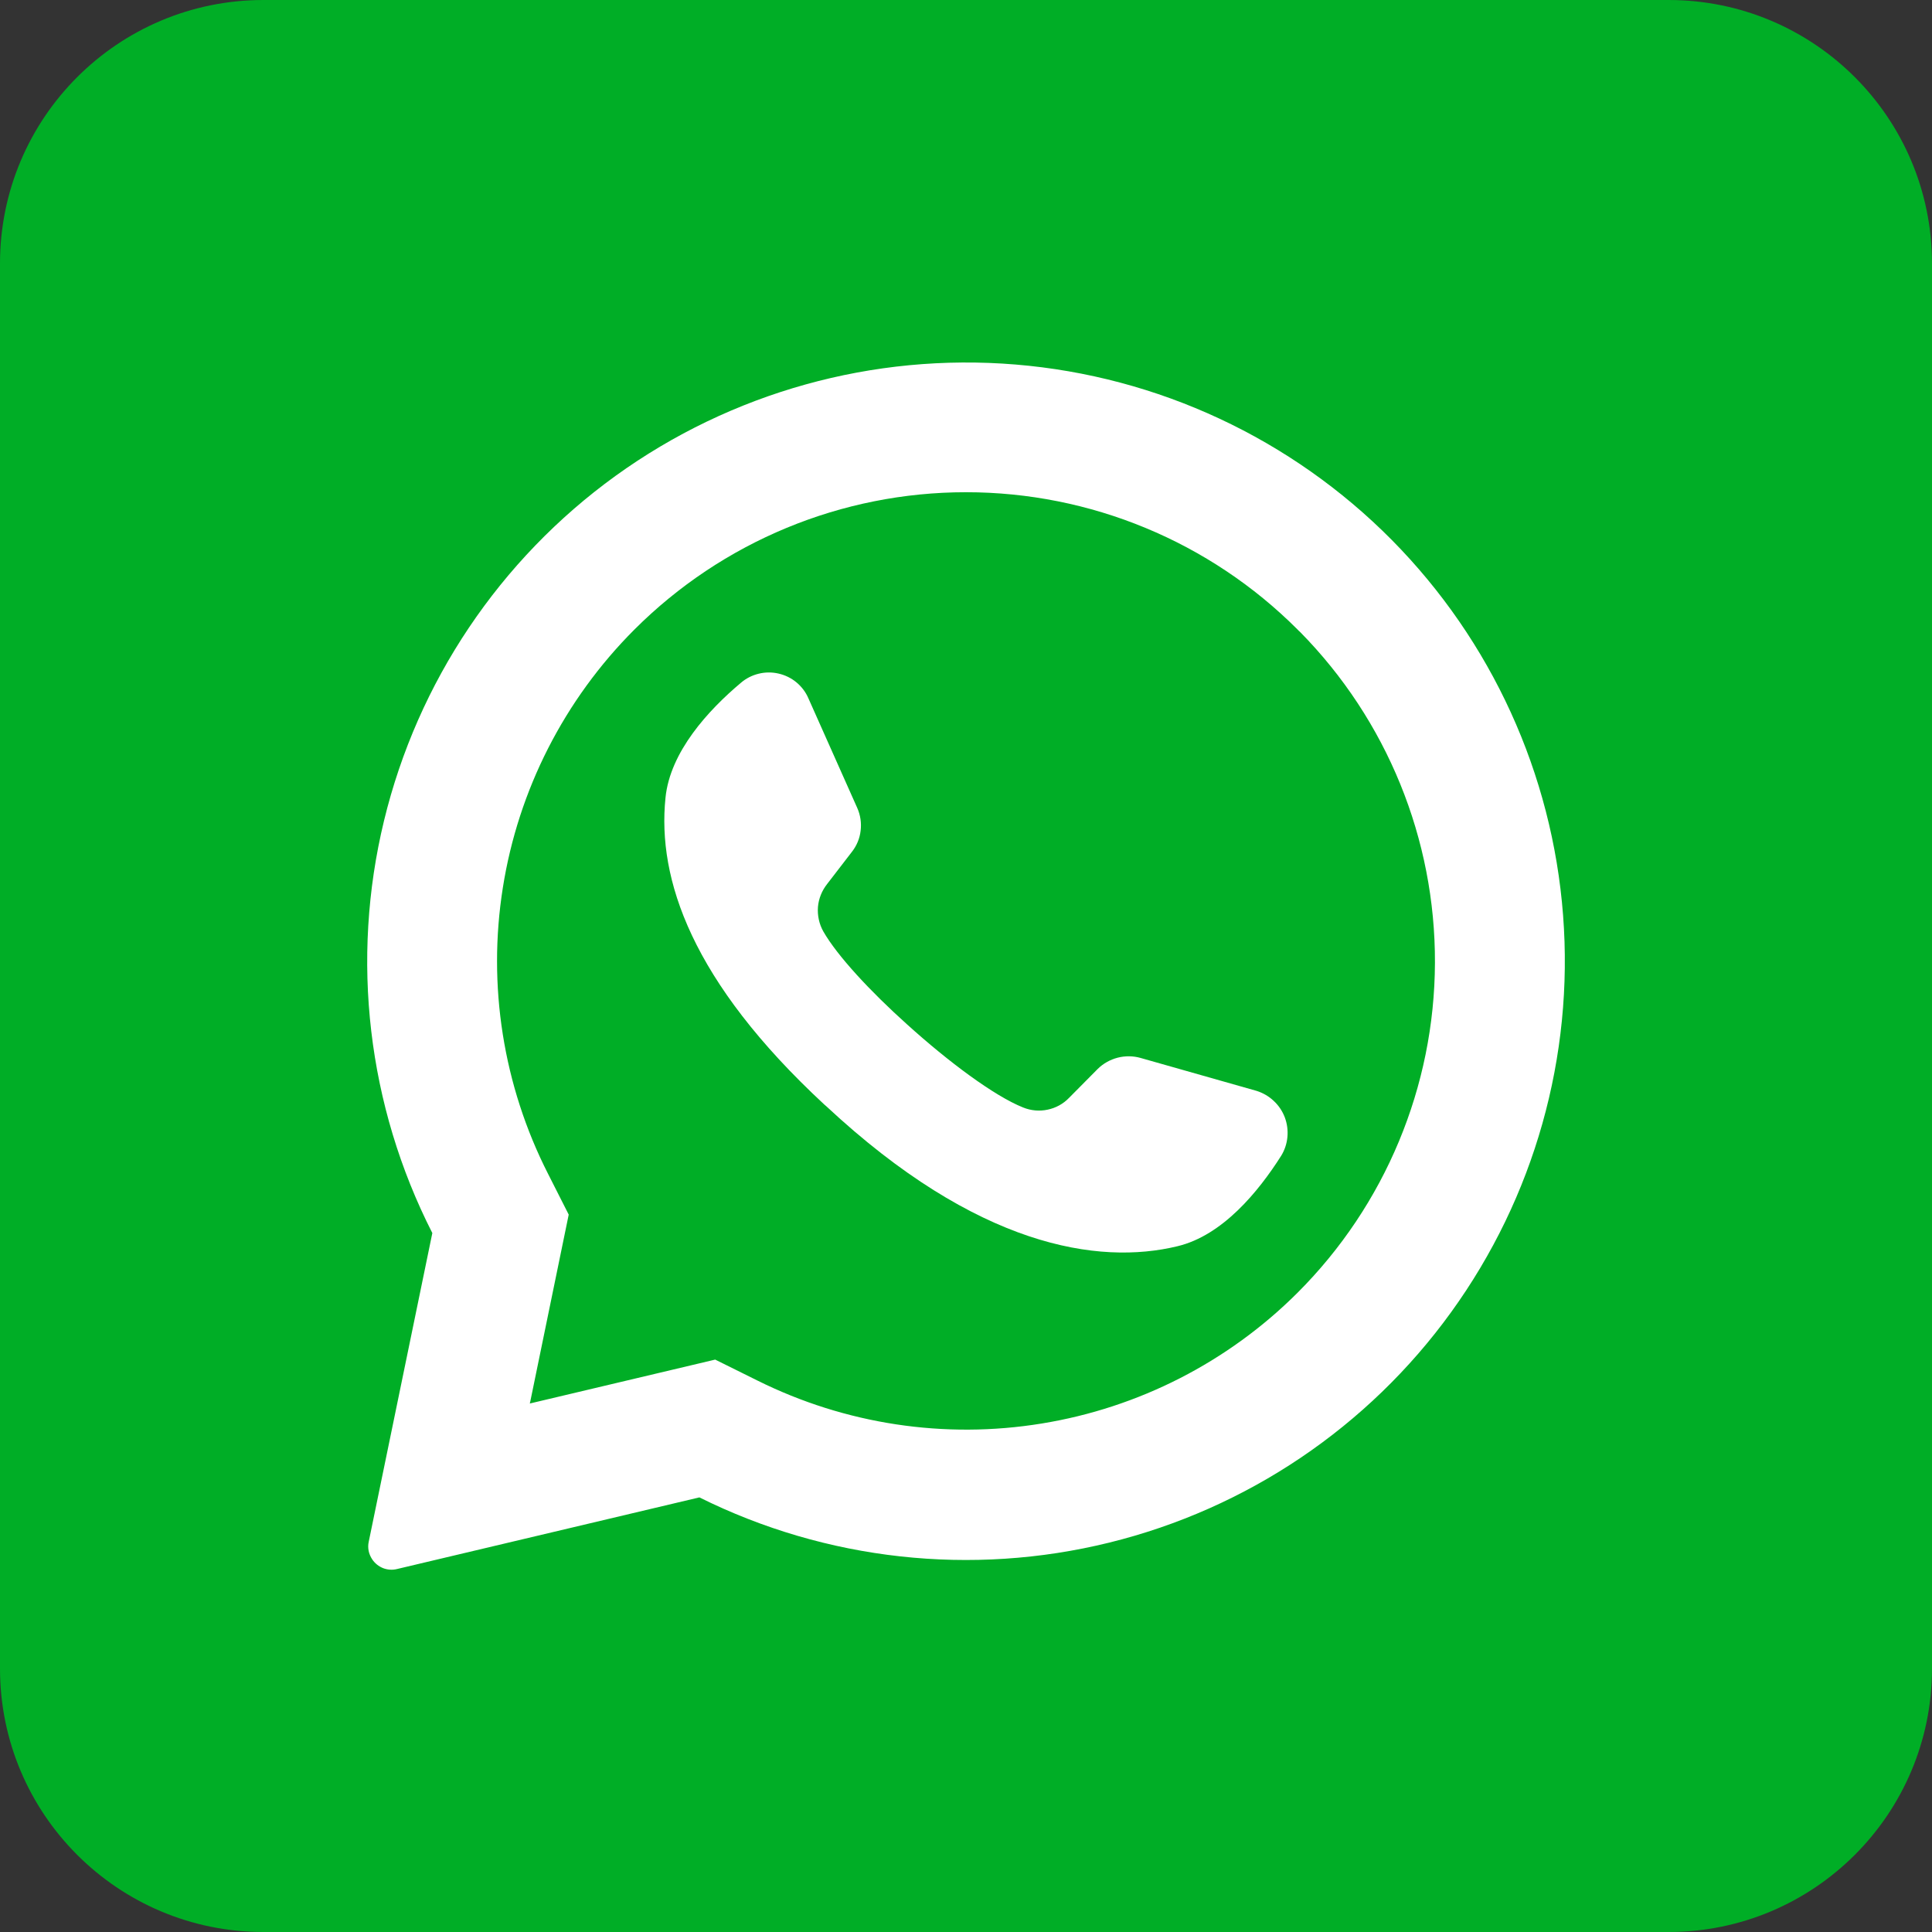 <svg width="22" height="22" viewBox="0 0 22 22" fill="none" xmlns="http://www.w3.org/2000/svg">
<rect x="0" y="0" width="22" height="22" fill="#333333" stroke="none"/>
<g clip-path="url(#clip0_29_2982)">
<path d="M19 0H3C1.343 0 0 1.343 0 3V19C0 20.657 1.343 22 3 22H19C20.657 22 22 20.657 22 19V3C22 1.343 20.657 0 19 0Z" fill="#00AE26"/>
<path d="M15.85 6.15C14.706 4.994 13.186 4.285 11.565 4.151C9.944 4.017 8.328 4.467 7.009 5.419C5.691 6.372 4.756 7.764 4.373 9.345C3.99 10.926 4.185 12.591 4.923 14.041L4.199 17.555C4.191 17.59 4.191 17.626 4.198 17.661C4.205 17.696 4.22 17.729 4.24 17.759C4.27 17.803 4.313 17.837 4.363 17.857C4.413 17.876 4.468 17.88 4.52 17.867L7.964 17.051C9.41 17.77 11.064 17.952 12.631 17.566C14.199 17.18 15.579 16.25 16.525 14.941C17.471 13.633 17.923 12.032 17.799 10.422C17.676 8.812 16.985 7.298 15.85 6.15ZM14.776 14.72C13.985 15.51 12.965 16.031 11.861 16.21C10.757 16.39 9.625 16.218 8.624 15.72L8.144 15.482L6.033 15.982L6.039 15.956L6.476 13.831L6.241 13.367C5.73 12.363 5.549 11.222 5.726 10.108C5.902 8.995 6.427 7.966 7.224 7.169C8.226 6.167 9.584 5.605 11 5.605C12.416 5.605 13.775 6.167 14.776 7.169C14.785 7.179 14.794 7.188 14.804 7.196C15.793 8.2 16.345 9.554 16.34 10.964C16.335 12.373 15.773 13.723 14.776 14.72Z" fill="white"/>
<path d="M14.589 13.161C14.33 13.569 13.922 14.068 13.408 14.191C12.508 14.409 11.127 14.199 9.408 12.596L9.387 12.578C7.875 11.176 7.483 10.01 7.578 9.085C7.63 8.56 8.068 8.085 8.437 7.775C8.495 7.725 8.564 7.69 8.638 7.672C8.713 7.653 8.791 7.653 8.865 7.67C8.94 7.687 9.01 7.721 9.069 7.77C9.128 7.819 9.175 7.881 9.205 7.951L9.762 9.201C9.798 9.282 9.811 9.372 9.8 9.46C9.79 9.548 9.755 9.631 9.7 9.701L9.419 10.066C9.359 10.142 9.322 10.233 9.314 10.329C9.307 10.426 9.328 10.522 9.375 10.606C9.533 10.883 9.91 11.289 10.329 11.665C10.799 12.09 11.32 12.479 11.65 12.611C11.739 12.647 11.836 12.656 11.929 12.636C12.022 12.617 12.108 12.57 12.174 12.501L12.5 12.172C12.563 12.11 12.642 12.066 12.727 12.044C12.813 12.022 12.903 12.023 12.988 12.047L14.309 12.422C14.382 12.445 14.449 12.484 14.504 12.536C14.56 12.588 14.603 12.652 14.63 12.723C14.657 12.795 14.667 12.871 14.66 12.947C14.653 13.023 14.629 13.096 14.589 13.161Z" fill="white"/>
</g>
<defs>
<clipPath id="clip0_29_2982">
<rect width="22" height="22" fill="white"/>
</clipPath>
</defs>
</svg>
